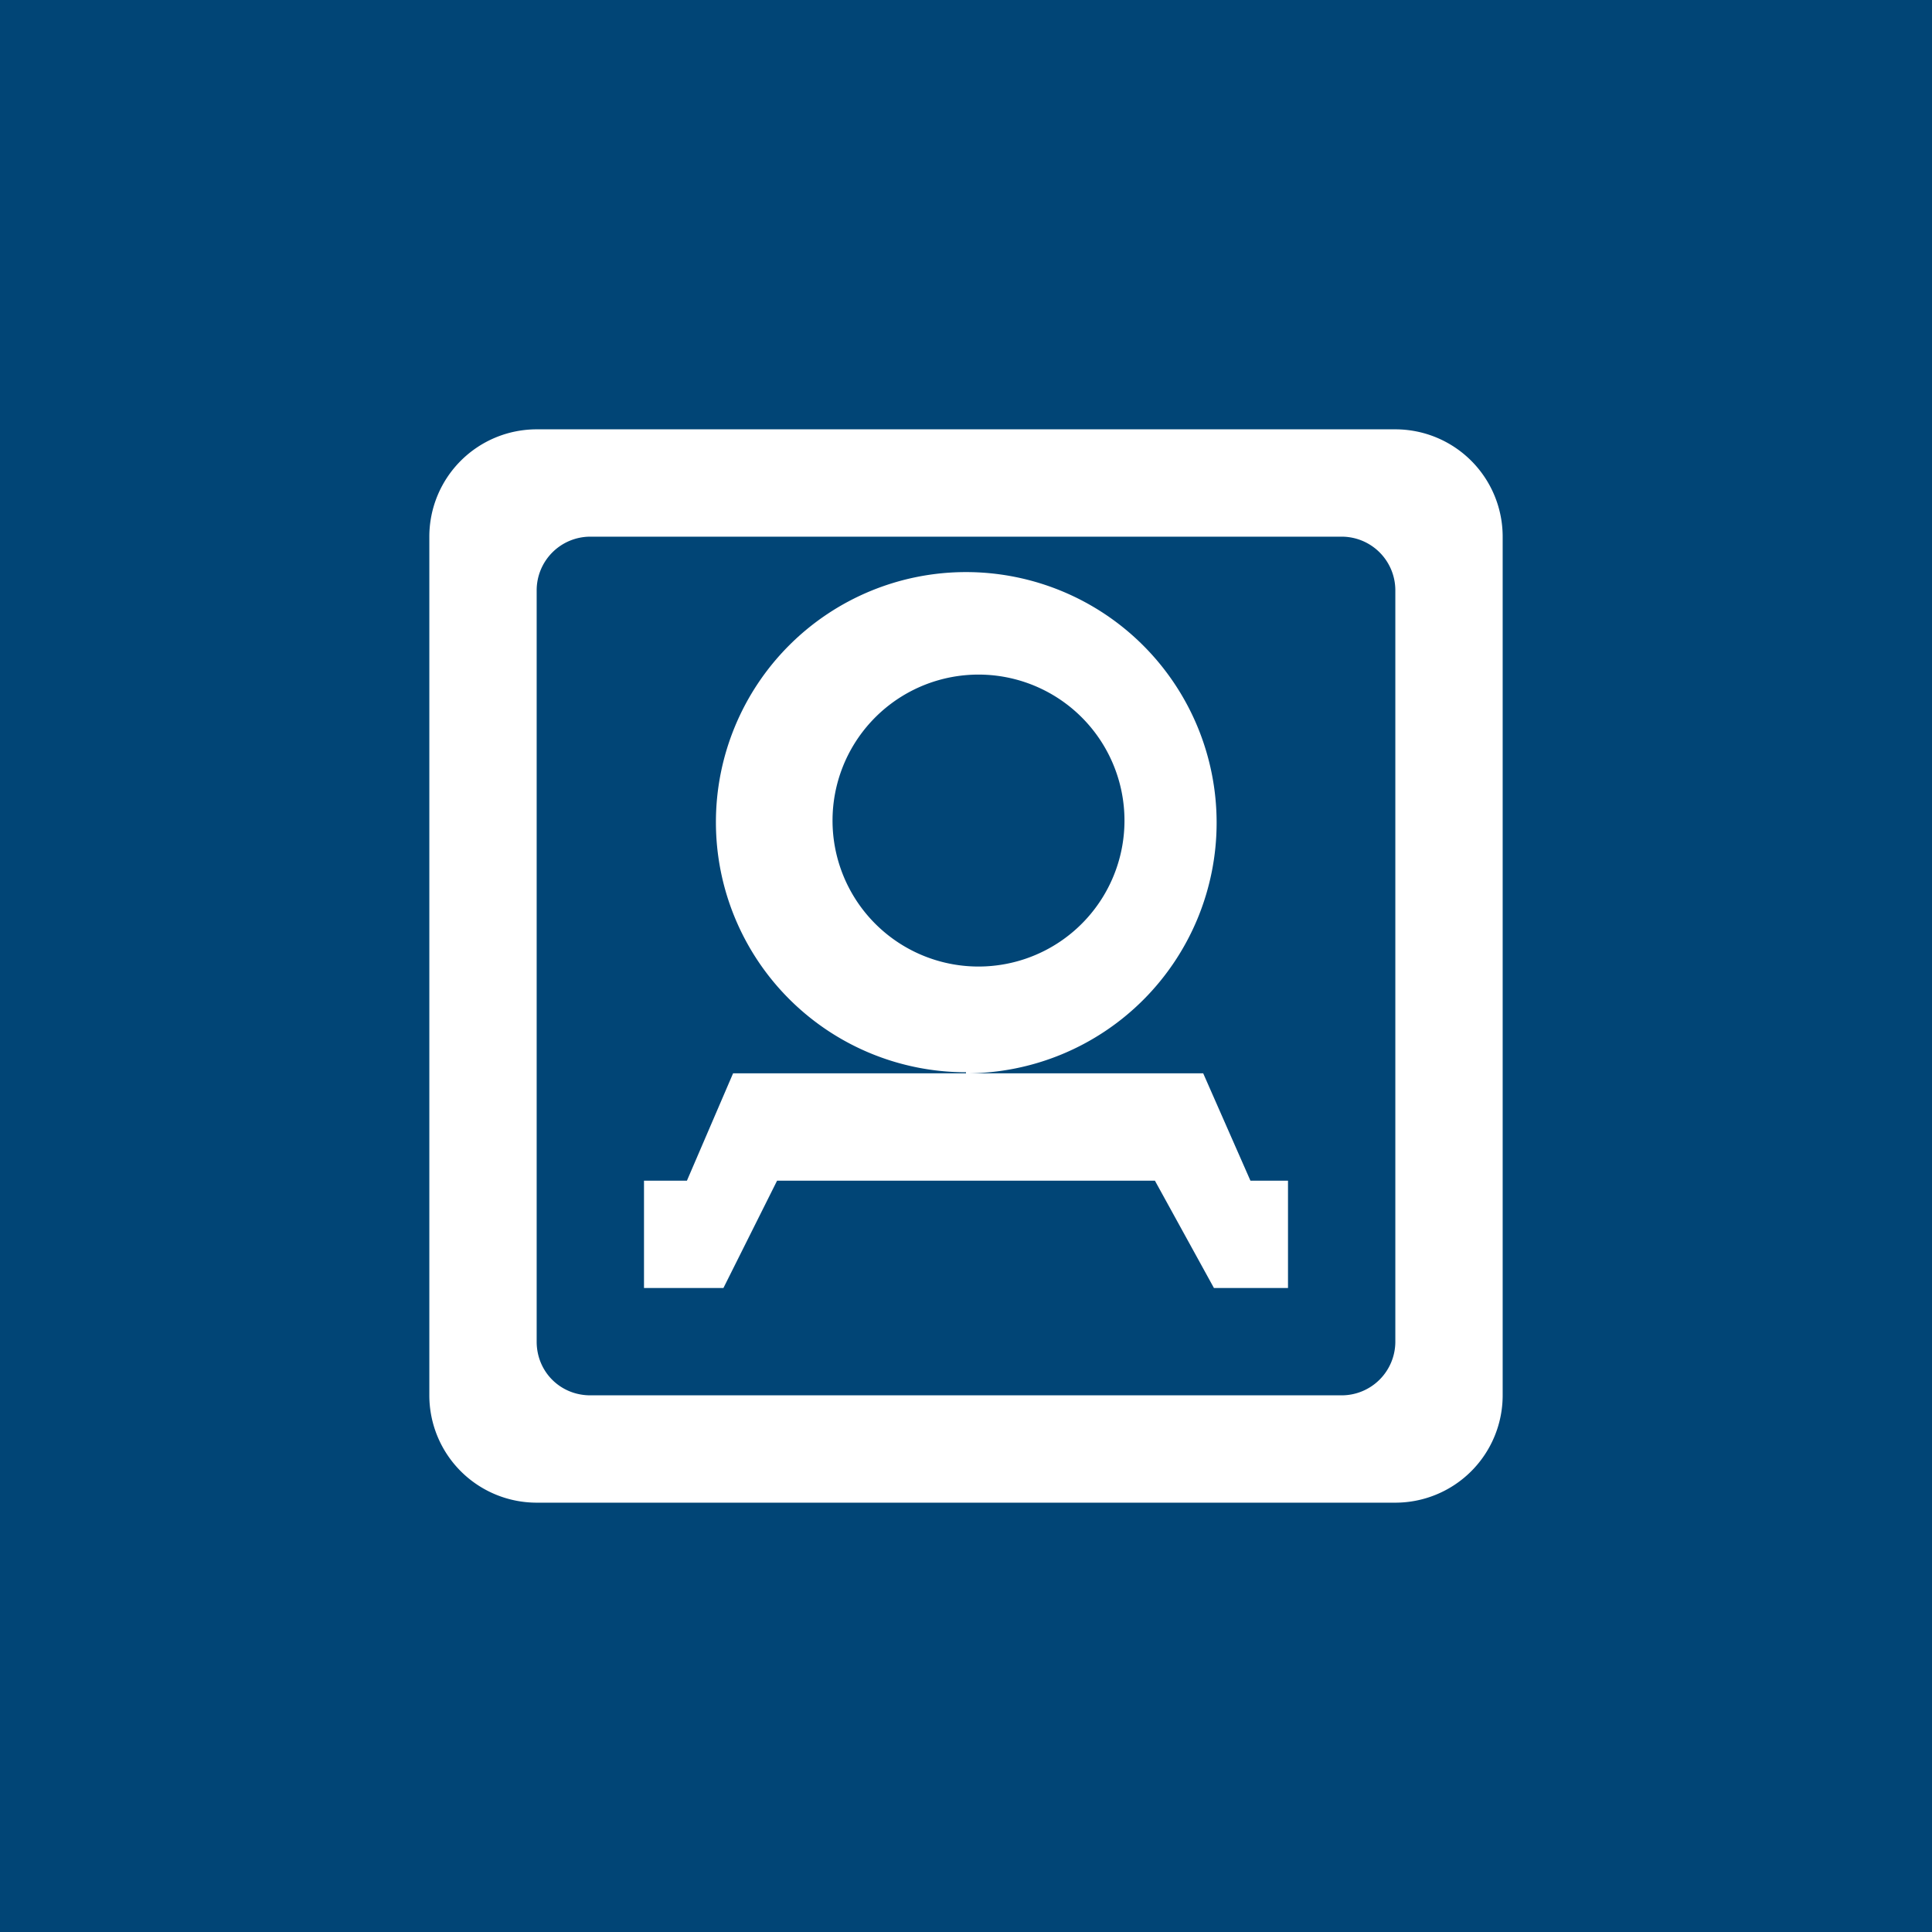 <!-- by TradingView --><svg width="18" height="18" viewBox="0 0 18 18" xmlns="http://www.w3.org/2000/svg"><path fill="#014576" d="M0 0h18v18H0z"/><path fill-rule="evenodd" d="M5 4a1 1 0 0 0-1 1v8a1 1 0 0 0 1 1h8a1 1 0 0 0 1-1V5a1 1 0 0 0-1-1H5Zm.5 1a.5.5 0 0 0-.5.5v7c0 .28.22.5.5.5h7a.5.5 0 0 0 .5-.5v-7a.5.5 0 0 0-.5-.5h-7ZM9 10a2.33 2.33 0 1 0 0-4.67 2.33 2.33 0 0 0 0 4.66Zm0-1a1.36 1.36 0 1 0 0-2.71A1.36 1.36 0 0 0 9 9Zm-3 2h.4l.43-1h4.38l.44 1H12v1h-.69l-.55-1H7.24l-.5 1H6v-1Z" fill="#fff"/></svg>
